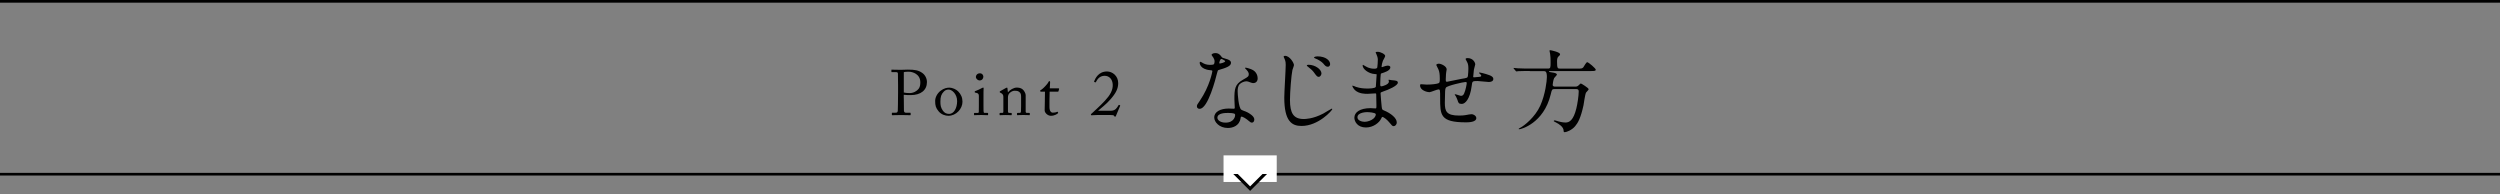 <svg enable-background="new 0 0 940 73" viewBox="0 0 940 73" xmlns="http://www.w3.org/2000/svg" xmlns:xlink="http://www.w3.org/1999/xlink"><rect x="0" y="0" width="940" height="73" fill="#808080" stroke="none"/><clipPath id="a"><path d="m462.55 65.43h15v7h-15z"/></clipPath><path d="m0 0h940v1h-940z"/><path d="m339.83 36.89c0 1.13.02 4.39.05 4.73.05.53.29.77.79.77h1.54c.17 0 .19.07.19.17v.58c0 .12-.02.19-.22.19-.34 0-1.08-.07-3.34-.07-2.11 0-3.05.07-3.31.07-.17 0-.19-.07-.19-.17v-.6c0-.12.02-.17.14-.17h1.03c.82 0 .98-.12 1.06-.77.02-.24.1-3.98.1-6.77v-2.76c0-1.58-.02-4.2-.05-4.44-.05-.48-.29-.53-.94-.53h-1.37c-.12 0-.14-.05-.14-.19v-.58c0-.12.02-.17.14-.17.26 0 1.13.07 3.41.07.43 0 1.85-.07 2.64-.07 2.71 0 3.98.26 5.35 1.2 1.13.77 1.82 2.11 1.82 3.48 0 3.02-2.28 4.9-6.1 4.9-.89 0-1.85-.02-2.62-.12v1.25zm0-2.11c.48.14 1.27.22 2.21.22 1.46 0 2.76-.79 3.38-1.63.53-.7.62-1.58.62-2.42 0-3.14-2.93-3.98-4.34-3.98-.41 0-1.39 0-1.87.17z"/><path d="m352.94 41.88c-1.1-1.32-1.32-2.21-1.32-3.91 0-1.22.65-2.76 2.06-3.86 1.25-.96 2.42-1.15 3.22-1.15 1.32 0 2.64.67 3.36 1.39 1.08 1.1 1.63 2.35 1.63 3.91 0 2.62-2.35 5.28-5.3 5.28-1.15 0-2.64-.46-3.65-1.66zm6.94-3.86c0-2.66-1.94-4.34-3.17-4.34-.65 0-1.27.14-1.85.77-.94.96-1.27 1.94-1.27 3.77 0 1.34.14 2.26.91 3.36.55.79 1.25 1.25 2.38 1.25 1.82-.01 3-2.24 3-4.81z"/><path d="m368.06 36.26c0-.82-.14-1.25-1.34-1.44-.17-.02-.22-.07-.22-.17v-.22c0-.07.05-.12.17-.17.77-.29 1.68-.67 2.59-1.18.19-.1.31-.14.46-.14.12 0 .14.12.12.29-.05.41-.05 1.92-.05 3.91v2.62c0 .94 0 1.8.02 2.06.05.46.12.62.38.62h1.1c.19 0 .24.07.24.22v.41c0 .17-.05.24-.22.24-.19 0-1.3-.07-2.3-.07-1.39 0-2.33.07-2.59.07-.12 0-.19-.05-.19-.19v-.48c0-.14.07-.19.24-.19h1.18c.26 0 .36-.1.38-.48.02-.72.02-1.46.02-2.18v-3.53zm-1.13-7.36c0-.62.53-1.34 1.51-1.34.89 0 1.3.72 1.3 1.27 0 .65-.43 1.42-1.44 1.42-.55-.01-1.37-.56-1.37-1.35z"/><path d="m385.65 41.95c0 .38.22.5.53.5h.77c.22 0 .26.07.26.22v.38c0 .17-.05.26-.19.26-.17 0-.91-.07-2.28-.07-1.22 0-1.99.07-2.16.07-.14 0-.19-.07-.19-.26v-.38c0-.17.07-.22.31-.22h.7c.26 0 .46-.12.48-.55.02-.62.05-1.39.05-2.02v-3.17c0-.96 0-1.66-.7-2.16-.58-.43-1.15-.43-1.75-.43-.38 0-1.22.17-1.94.94-.48.53-.55 1.18-.55 1.63v4.97c0 .65.07.79.58.79h.6c.19 0 .24.07.24.24v.41c0 .14-.05.22-.17.22-.17 0-.82-.07-2.09-.07-1.22 0-1.99.07-2.14.07-.12 0-.17-.07-.17-.22v-.43c0-.14.05-.22.24-.22h.7c.31 0 .48-.07.48-.48v-5.62c0-.72-.38-1.13-.98-1.42l-.19-.1c-.17-.07-.19-.14-.19-.22v-.12c0-.12.1-.19.22-.24l2.06-1.15c.19-.1.34-.17.43-.17.12 0 .17.1.19.29l.17 1.46h.03c.7-.86 2.09-1.75 3.29-1.75.72 0 1.46.14 2.04.53.72.48 1.32 1.68 1.32 2.28z"/><path d="m394.6 40.25c0 1.8.82 2.11 1.25 2.11.55 0 1.25-.1 1.58-.31.12-.07.22-.05.29.05l.12.22c.07.1.02.19-.05.26-.24.24-1.22.96-2.67.96-1.18 0-2.33-1.13-2.33-2.04 0-.98.07-3.1.07-3.43v-.53c0-.43.02-2.06.05-3.07h-1.46c-.22 0-.36-.1-.36-.29s.14-.26.43-.43c.58-.34 2.42-2.18 2.74-3 .07-.19.19-.24.34-.24.19 0 .24.17.24.36l-.12 2.35h3.34c.14 0 .22.12.17.22l-.24.84c-.02.12-.07.19-.22.19h-3.1c-.05 1.1-.07 2.28-.07 3.38z"/><path d="m412.41 43.25c-.41 0-.84.02-1.2.05-.36.02-.65.05-.74.05-.12 0-.19 0-.26-.14-.07-.17-.05-.24.07-.36 1.13-1.06 3.24-2.9 5.16-4.97 1.92-2.06 3.02-3.91 2.95-6-.07-2.14-1.37-3.41-3.1-3.38-2.04.02-2.81 1.61-3.22 2.33-.1.17-.17.19-.29.12l-.34-.14c-.07-.05-.1-.12 0-.34.38-.94 1.56-3.6 4.8-3.6 2.02 0 4.2 1.66 4.2 4.37 0 2.04-.82 3.77-2.98 6.19-1.63 1.87-3.53 3.26-4.58 4.2h4.87c1.63 0 2.26-1.13 2.78-2.02.12-.22.19-.24.43-.12.19.1.29.19.19.34l-1.56 3.74c-.12.26.07.26-.36.26-.22 0-.22-.02-.31-.24-.14-.31-.6-.34-1.32-.34z"/><path d="m456.68 23.12c0-.51-.17-1.02-.48-1.5-.1-.17-.65-.82-.65-.95 0-.41.71-.71 1.39-.71 1.36 0 1.9.75 2.45 1.5.17.24.51.37 1.53.65.65.17 1.94.54 1.94 1.5 0 1.29-1.9 1.9-4.66 2.72-.31.1-.34.2-.65 1.39-.41 1.7-3.33 13.19-6.46 13.19-.92 0-1.05-.61-1.05-.95 0-.48.1-.65 1.12-2.11 3.71-5.44 4.69-10.91 4.69-11.08 0-.31-.24-.34-.75-.37-4.01-.34-4.01-2.72-4.01-2.75 0-.14.03-.41.24-.41.14 0 .24.03.92.44.37.24 1.33.71 2.62.71.07 0 1.26 0 1.5-.2.24-.22.31-.76.31-1.07zm9.79 21.29c-.44 2.96-3.03 3.71-4.79 3.71-3.23 0-5.13-2.24-5.13-3.94 0-2.21 2.41-3.37 5.47-3.37.27 0 1.53.07 1.77.07.31 0 .48-.03.48-.37 0-.51-.14-2.79-.14-3.26 0-3.74.2-5.54 3.06-7.17 2.11-1.22 2.35-1.33 2.35-2.21 0-.75-.75-1.53-.95-1.73-.31-.27-.44-.41-.44-.54 0-.1.1-.17.24-.17.24 0 1.29.31 2.01.58 2.35.88 2.48 2.96 2.48 3.47 0 1.29-.92 1.77-1.6 1.77-.03 0-.44 0-.78-.14-1.29-.48-1.43-.54-1.84-.54-.82 0-1.94.48-2.48 1.02-.78.75-.82 1.97-.82 2.82s.34 6.12 1.36 6.83c.31.24 1.9.78 2.21.95.71.37 2.69 1.46 2.69 2.72 0 .58-.24 1.19-.92 1.19-.34 0-.54-.1-1.05-.54-.92-.82-2.48-1.87-2.96-1.67-.15.04-.15.18-.22.52zm-4.89-1.94c-.78 0-3.84 0-3.84 1.8 0 .82 1.02 1.84 3.06 1.84 3.3 0 3.77-2.58 3.57-3.13-.18-.51-2.01-.51-2.79-.51zm-.92-19.45c0-.24-1.19-.85-1.39-.85-.58 0-.82 1.39-.82 1.5 0 .07.03.17.07.2.1.1 2.14-.34 2.14-.85z"/><path d="m486.53 24.45c0 .31-.51 1.6-.58 1.87-.41 1.84-.92 8.4-.92 11.29 0 4.93 1.33 7.14 5.17 7.14.48 0 3.47 0 7.38-2.07.51-.27 3.03-1.84 3.16-1.84.14 0 .2.14.2.2 0 .44-5.17 6.32-11.56 6.32-3.67 0-6.49-1.77-6.49-10.67 0-1.97.54-10.54.54-12.27 0-.54 0-1.26-.37-2.14-.03-.07-.41-.88-.41-.92 0-.24.24-.37.48-.37 1.87-.01 3.4 2.75 3.4 3.46zm10.34 3.16c0 .48-.41 1.29-1.05 1.29-.48 0-.78-.27-1.7-1.56-.54-.75-.95-1.16-2.28-2.21-.14-.1-.48-.37-.48-.51 0-.17.31-.27.61-.27 2.65 0 4.9 1.83 4.9 3.26zm3.26-3.5c0 .41-.27.99-.85.99-.75 0-1.12-.48-1.77-1.26-.54-.61-1.9-1.5-2.99-1.87-.34-.14-.44-.24-.44-.34 0-.31.92-.44 1.22-.44 3.33 0 4.83 1.66 4.83 2.92z"/><path d="m517.47 20.23c-.03-.1-.24-.44-.24-.51 0-.24.65-.24.85-.24.92 0 2.75.85 2.75 1.56 0 .34-.75 1.56-.85 1.8-.24.54-.51 1.73-.51 2.21 0 .07 0 .2.14.2.1 0 .2-.03.95-.31.31-.1.78-.27 1.22-.27.34 0 .99.1.99.65 0 1.26-2.31 1.94-3.26 2.24-.27.07-.34.1-.37.61-.03.1-.17 1.9-.17 3.3 0 .78 0 .99.44.99.37 0 2.82-.68 2.82-1.77 0-.1-.14-.51-.14-.61s.1-.1.17-.1c.17 0 .88.17 1.05.17 1.39.1 2.28.17 2.28.92 0 1.19-3.77 2.75-5.34 3.26-1.05.37-1.16.41-1.16.75 0 .65.37 4.56.41 4.9.14 1.12.14 1.26.85 1.53 2.65 1.09 4.83 2.89 4.83 4.49 0 .88-.61 1.43-1.16 1.43-.48 0-.61-.17-1.83-1.63-.68-.85-2.01-1.84-2.38-1.84-.2 0-.27.17-.44.54-.71 1.6-2.99 3.43-5.78 3.43-3.2 0-4.35-2.28-4.35-3.67 0-2.04 2.07-3.6 6.12-3.6.31 0 1.56.1 1.8.1.37 0 .37-.1.37-1.26 0-.68-.03-2.96-.07-3.88 0-.31 0-.51-.34-.51-.48 0-2.52.17-2.96.17-.78 0-3.16.03-4.69-1.39-.48-.48-.99-1.29-.99-1.56 0-.07 0-.14.1-.14.2 0 1.12.41 1.29.48 1.53.51 3.06.61 4.11.61.82 0 3.09 0 3.33-.65.03-.1.31-4.56.31-4.59 0-.17-.17-.17-.71-.2-2.41-.17-4.56-1.9-4.56-3.23 0-.07.03-.24.14-.24.03 0 .85.48.95.54 1.5.92 2.79.92 3.3.92.71 0 1.05-.17 1.12-.51.1-.34.2-2.28.2-2.99.02-.67-.42-1.72-.59-2.1zm-3.43 21.93c-.07 0-3.64 0-3.64 1.94 0 1.29 1.77 1.7 2.72 1.7 1.12 0 2.58-.54 3.37-1.26.61-.54.92-1.36.78-1.67-.24-.57-2.62-.71-3.23-.71z"/><path d="m554.19 26.18c-.24 2.28-.27 2.52-.27 2.72 0 .17.27.17.37.17.14 0 1.33-.14 1.6-.14.75-.07 1.05-.1 1.05-.48 0-.2-.07-.27-.68-.85-.07-.03-.14-.14-.14-.2 0-.14.2-.14.27-.14.34 0 1.9.44 2.45.61 2.14.61 2.65 1.16 2.65 1.84 0 .88-.99 1.12-1.67 1.12s-3.64-.37-4.25-.37c-1.97 0-2.01.07-2.21 1.84-.65 5.03-2.48 6.77-3.71 6.77-1.16 0-1.29-.37-1.6-1.36-.17-.51-.44-1.09-.65-1.5-.07-.1-.44-.61-.44-.71 0-.07.1-.07.17-.07.37 0 1.9.61 2.21.61.58 0 .92-.34 1.16-.88.58-1.22.99-3.54.99-3.88 0-.27 0-.44-.51-.44-.71 0-6.87 1.36-7.31 2.11-.24.41-.27.75-.31 1.39-.03 1.12-.1 4.22-.1 4.32 0 3.2.61 4.79 5.37 4.79.68 0 1.84-.03 2.99-.27.14-.03 1.16-.24 1.63-.24.95 0 1.84.71 1.84 1.46 0 1.6-3.09 1.6-3.88 1.6-9.72 0-9.72-2.72-9.72-9.18 0-2.86 0-3.2-.61-3.2-.58 0-2.92 1.05-3.43 1.05-.75 0-3.5-.65-3.5-2.52 0-.44.14-.48.44-.48.34 0 1.77.14 2.07.14 2.11 0 3.74-.27 4.32-.48.54-.17.58-.48.58-1.73 0-1.84-.17-2.69-.54-3.57-.1-.27-.78-1.46-.78-1.6 0-.31.58-.48.99-.48.82 0 2.92.95 2.92 2.14 0 .2-.07.54-.17 1.05 0 .03-.17 1.05-.17 2.62 0 .71 0 .99.44.99.24 0 4.52-.95 5.41-1.09 2.11-.34 2.35-.37 2.48-1.09.1-.68.17-2.31.17-2.75 0-1.02-.1-1.77-.41-2.35-.03-.03-.65-1.19-.65-1.26 0-.34.58-.37.75-.37 2.07 0 2.89 1.67 2.89 2.38.01.09-.46 1.66-.5 1.96z"/><path d="m575.21 26.69c-.78 0-3.13 0-4.32.07-.1.03-.61.1-.71.1s-.17-.1-.31-.24l-.65-.78c-.14-.14-.14-.17-.14-.2 0-.07.03-.1.1-.1.24 0 1.29.1 1.53.14 1.53.07 3.06.1 4.66.1h6.66c.99 0 .99-.44.99-2.38 0-1.22-.03-2.21-.17-3.13-.03-.2-.24-1.02-.24-1.19 0-.2.24-.2.37-.2s3.6.71 3.6 1.5c0 .34-.07.37-.65.92-.44.37-.48 1.26-.48 1.8 0 2.55.2 2.69 1.09 2.69h6.77c1.26 0 1.6 0 2.04-.51.2-.31 1.09-1.9 1.43-1.9.51 0 3.23 2.35 3.23 2.82 0 .51-.65.51-1.8.51h-15.26c-.37 0-.51 0-.51.14 0 .24.14.24 1.46.44.51.07 1.5.27 1.5.75 0 .27-.95 1.12-1.05 1.36-.34.68-.54 2.31-.54 2.48 0 .68.71.68.85.68h7.51c.61 0 .88 0 1.43-.51.2-.2.68-.68.78-.68.17 0 2.96 1.7 2.96 2.18 0 .27-.88 1.05-.99 1.26-.37.68-.82 4.08-.95 4.76-1.05 4.86-2.11 6.66-3.16 7.89-1.22 1.46-3.23 2.24-3.91 2.24-.41 0-.41-.24-.41-.54 0-1.46-1.77-2.55-2.82-3.09-.78-.41-.88-.44-.88-.54 0-.07.03-.27.34-.27.17 0 .31.03 1.39.37 1.39.41 2.45.44 2.69.44 1.43 0 2.99-.85 4.08-5.34.41-1.7.88-4.73.88-6.36 0-.88-.58-.88-1.09-.88h-7.99c-.95 0-1.02.17-1.43 1.94-2.65 11.05-11.32 13.16-11.76 13.16-.1 0-.31 0-.31-.1 0-.14.41-.37.82-.58 1.26-.68 5.3-3.77 7.31-8.19 1.9-4.22 2.48-9.35 2.48-10.74 0-2.24-.58-2.24-1.26-2.24h-5.16z"/><path d="m0 65h940v1h-940z"/><path d="m460.05 58.42h20v10h-20z" fill="#fff"/><g clip-path="url(#a)"><path d="m476.05 64.93-6 6-6-6" fill="#fff"/><path d="m470.05 71.78-6.42-6.43.85-.84 5.57 5.57 5.58-5.57.85.84z"/></g></svg>